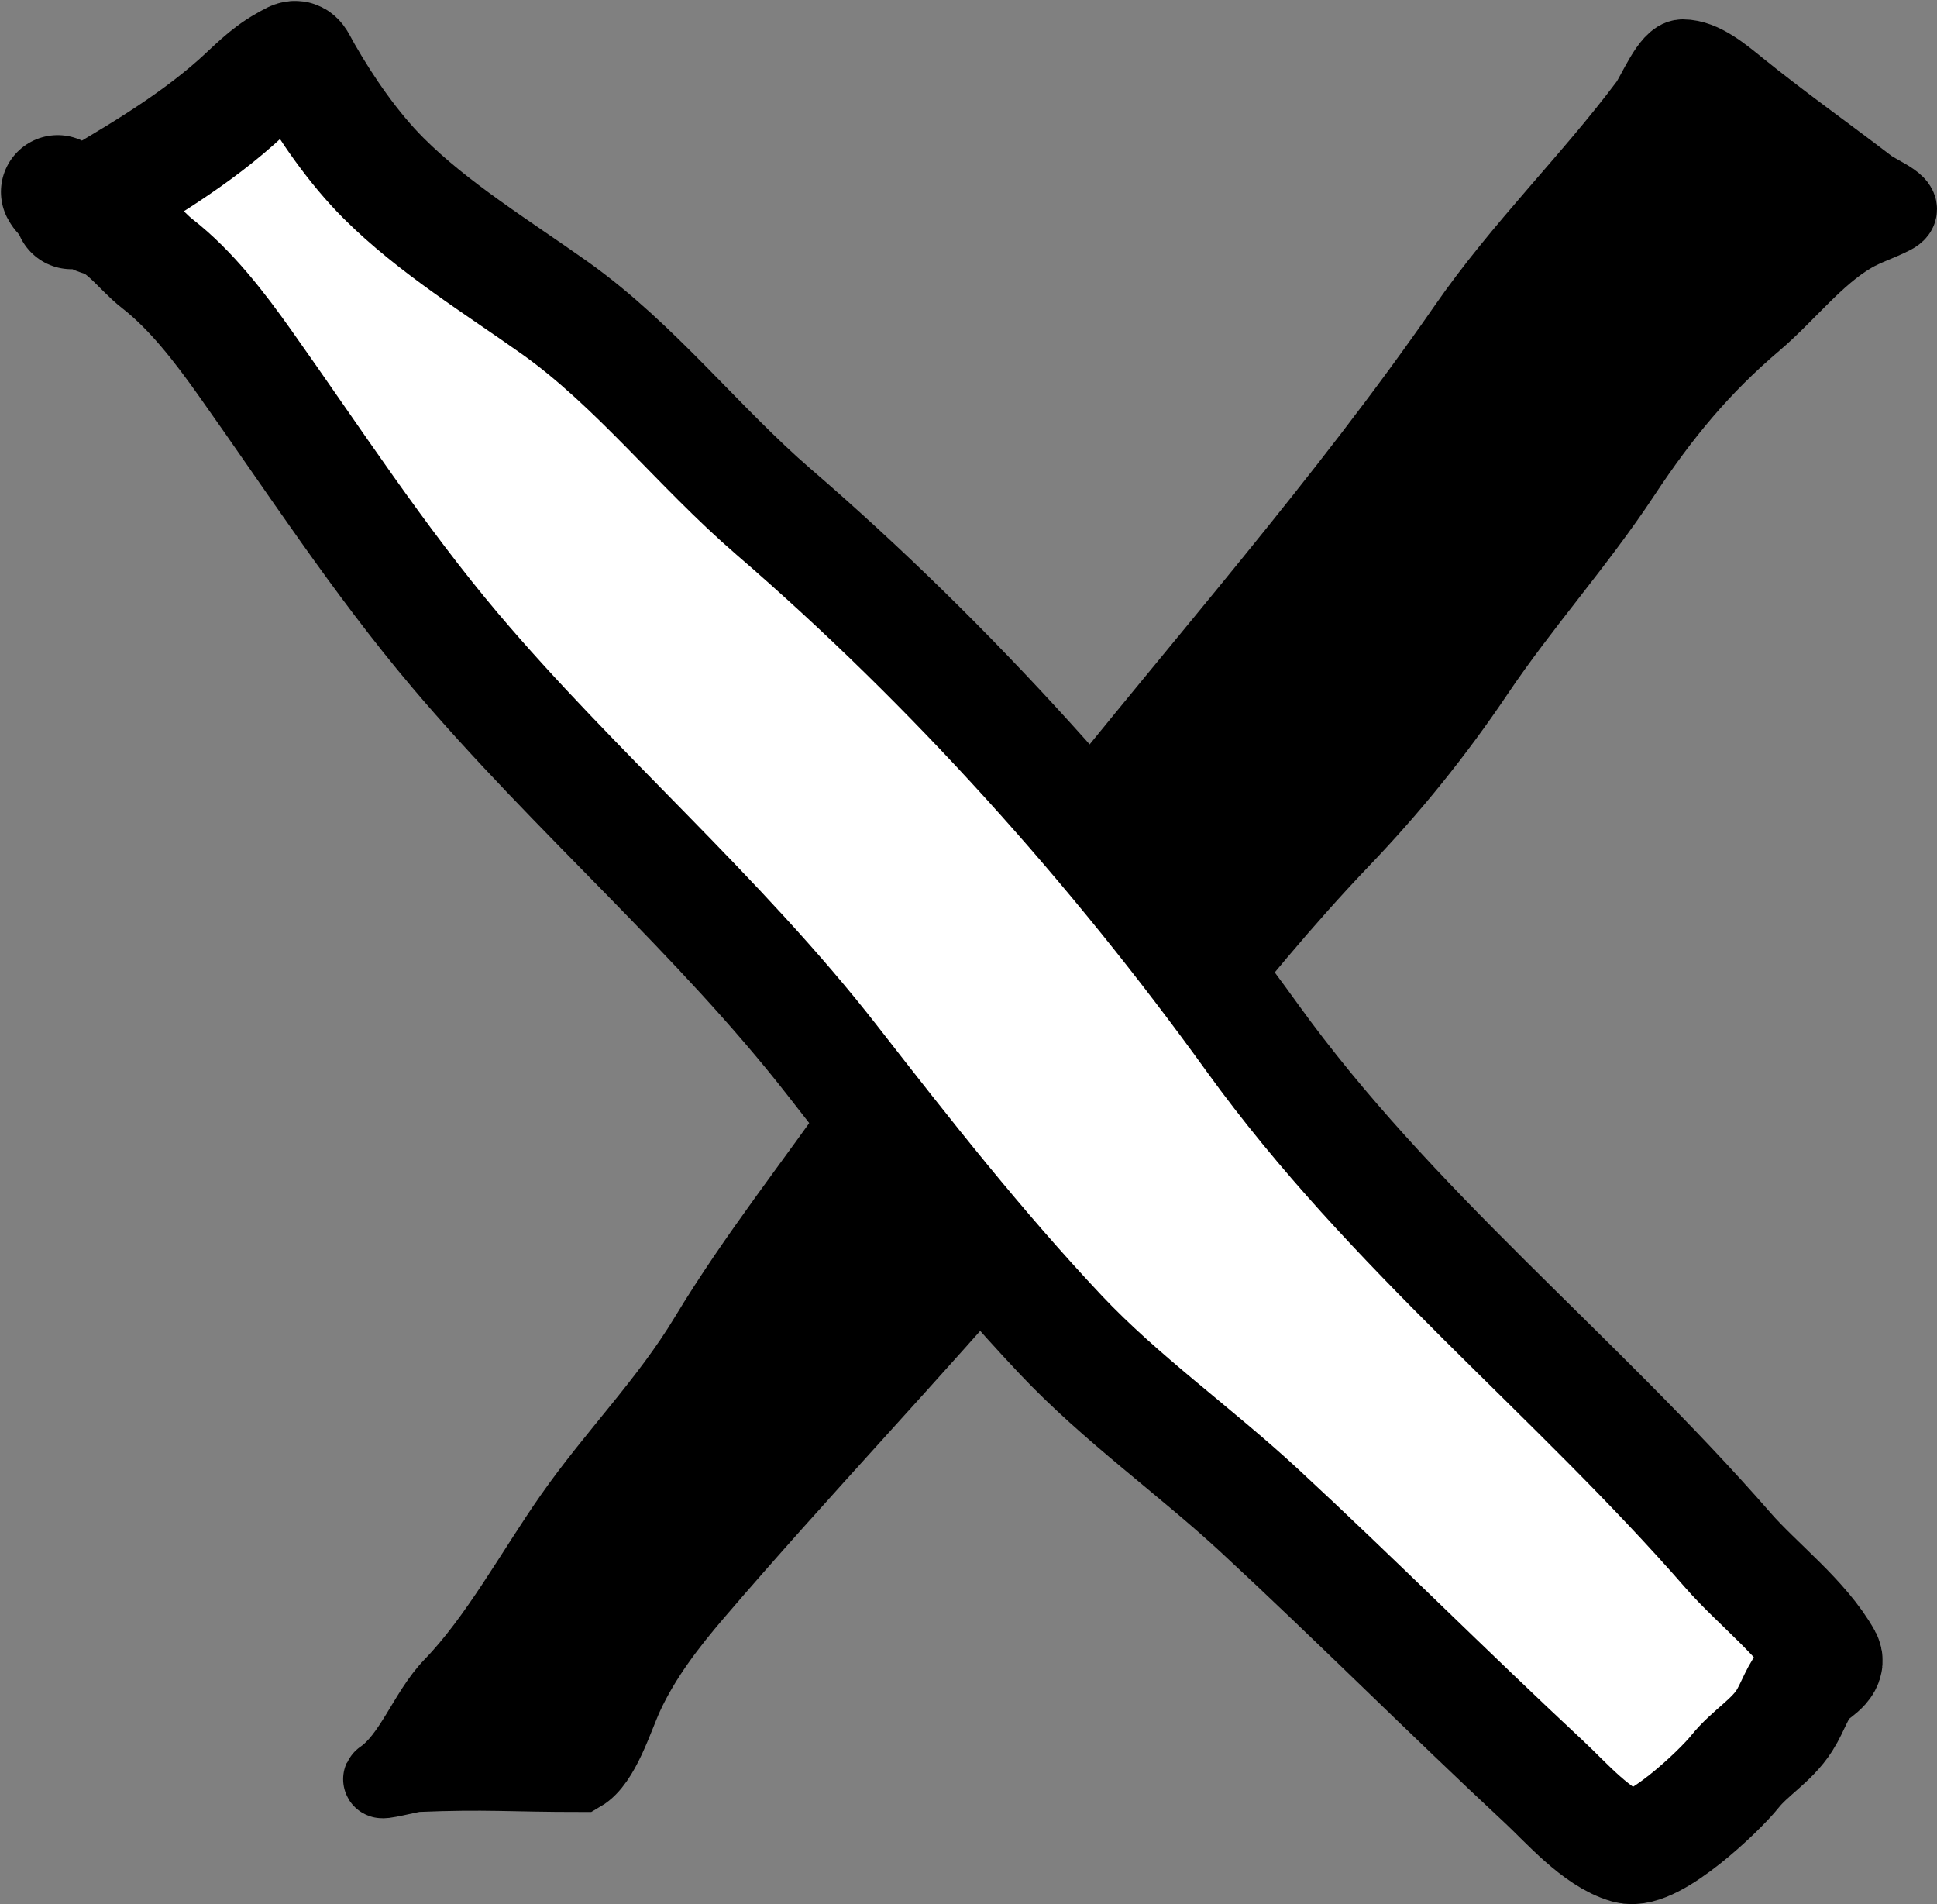 <svg width="700" height="688" viewBox="0 0 700 688" fill="none" xmlns="http://www.w3.org/2000/svg">
<rect x="0" y="0" width="700" height="688" fill="#808080" stroke="none"/>
<path d="M150.413 640.722C175.823 639.663 184.468 640.722 209.881 640.722C217.436 636.312 222.057 620.548 225.802 612.429C232.145 598.675 241.545 586.529 250.97 575.525C288.777 531.381 328.961 489.382 366.98 444.992C406.819 398.475 442.611 347.132 484.745 303.115C502.461 284.607 518.495 264.839 533.209 242.974C549.946 218.102 569.543 196.427 586.122 171.352C600.556 149.519 614.79 132.345 633.883 116.132C645.713 106.086 656.035 92.401 669.236 84.695C674.07 81.872 679.165 80.362 683.986 77.86C690.534 74.462 679.386 70.759 675.089 67.472C659.256 55.36 643.559 44.256 628.147 31.798C622.587 27.304 615.238 21 608.129 21C603.395 21 598.278 34.087 595.487 37.812C574.771 65.455 549.945 89.584 530.048 118.319C485.924 182.041 434.712 239.797 386.88 299.834C361.091 332.204 337.436 365.799 313.599 400.16C294.283 428.003 273.472 453.946 255.77 483.263C241.386 507.085 222.54 525.859 206.837 548.325C192.949 568.194 179.944 592.325 163.524 609.285C154.241 618.874 149.115 635.166 138.238 642.636C136.149 644.071 148.426 640.805 150.413 640.722Z" fill="black" stroke="black" stroke-width="28" stroke-linecap="round"/>
<path d="M85.37 36.926C68.364 52.043 47.751 64.001 28.168 75.398C31.323 77.24 34.731 78.79 36.837 79.392C44.578 81.604 50.664 90.453 56.83 95.248C69.076 104.773 79.408 118.283 88.403 130.958C113.22 165.927 136.755 202.252 164.511 235.055C207.757 286.164 259.877 330.644 300.871 383.272C327.394 417.322 353.523 450.632 383.184 482.13C405.089 505.392 431.726 524.135 455.155 545.829C489.908 578.008 523.346 611.584 558.011 643.859C565.951 651.252 577.023 664.142 588.068 667.298C597.24 669.919 621.125 647.417 626.949 640.136C632.404 633.318 640.173 629.048 644.873 621.661C648.059 616.655 649.436 611.007 653.697 606.495C655.355 604.739 661.052 601.754 659.626 599.187C651.688 584.899 635.093 572.351 624.468 560.168C568.815 496.36 502.56 444.32 452.673 375.138C402.763 305.923 344.067 240.528 279.5 184.868C252.456 161.554 229.575 131.877 200.497 111.242C179.844 96.585 156.514 82.287 138.59 64.364C127.782 53.555 117.955 39.386 110.326 26.034C106.748 19.773 107.974 19.818 102.742 22.725C95.92 26.515 91.127 31.809 85.37 36.926Z" fill="white"/>
<path d="M25.807 76.773C46.084 64.959 67.679 52.651 85.37 36.926C91.127 31.809 95.92 26.515 102.742 22.725C107.974 19.818 106.748 19.773 110.326 26.034C117.955 39.386 127.782 53.555 138.59 64.364C156.514 82.287 179.844 96.585 200.497 111.242C229.575 131.877 252.456 161.554 279.5 184.868C344.067 240.528 402.763 305.923 452.673 375.138C502.56 444.32 568.815 496.36 624.468 560.168C635.093 572.351 651.688 584.899 659.626 599.187C661.052 601.754 655.355 604.739 653.697 606.495C649.436 611.007 648.059 616.655 644.873 621.661C640.173 629.048 632.404 633.318 626.949 640.136C621.125 647.417 597.24 669.919 588.068 667.298C577.023 664.142 565.951 651.252 558.011 643.859C523.346 611.584 489.908 578.008 455.155 545.829C431.726 524.135 405.089 505.392 383.184 482.13C353.523 450.632 327.394 417.322 300.871 383.272C259.877 330.644 207.757 286.164 164.511 235.055C136.755 202.252 113.22 165.927 88.403 130.958C79.408 118.283 69.076 104.773 56.83 95.248C50.664 90.453 44.578 81.604 36.837 79.392C32.496 78.152 22.621 72.883 20.844 69.327" stroke="black" stroke-width="41" stroke-linecap="round"/>
</svg>
